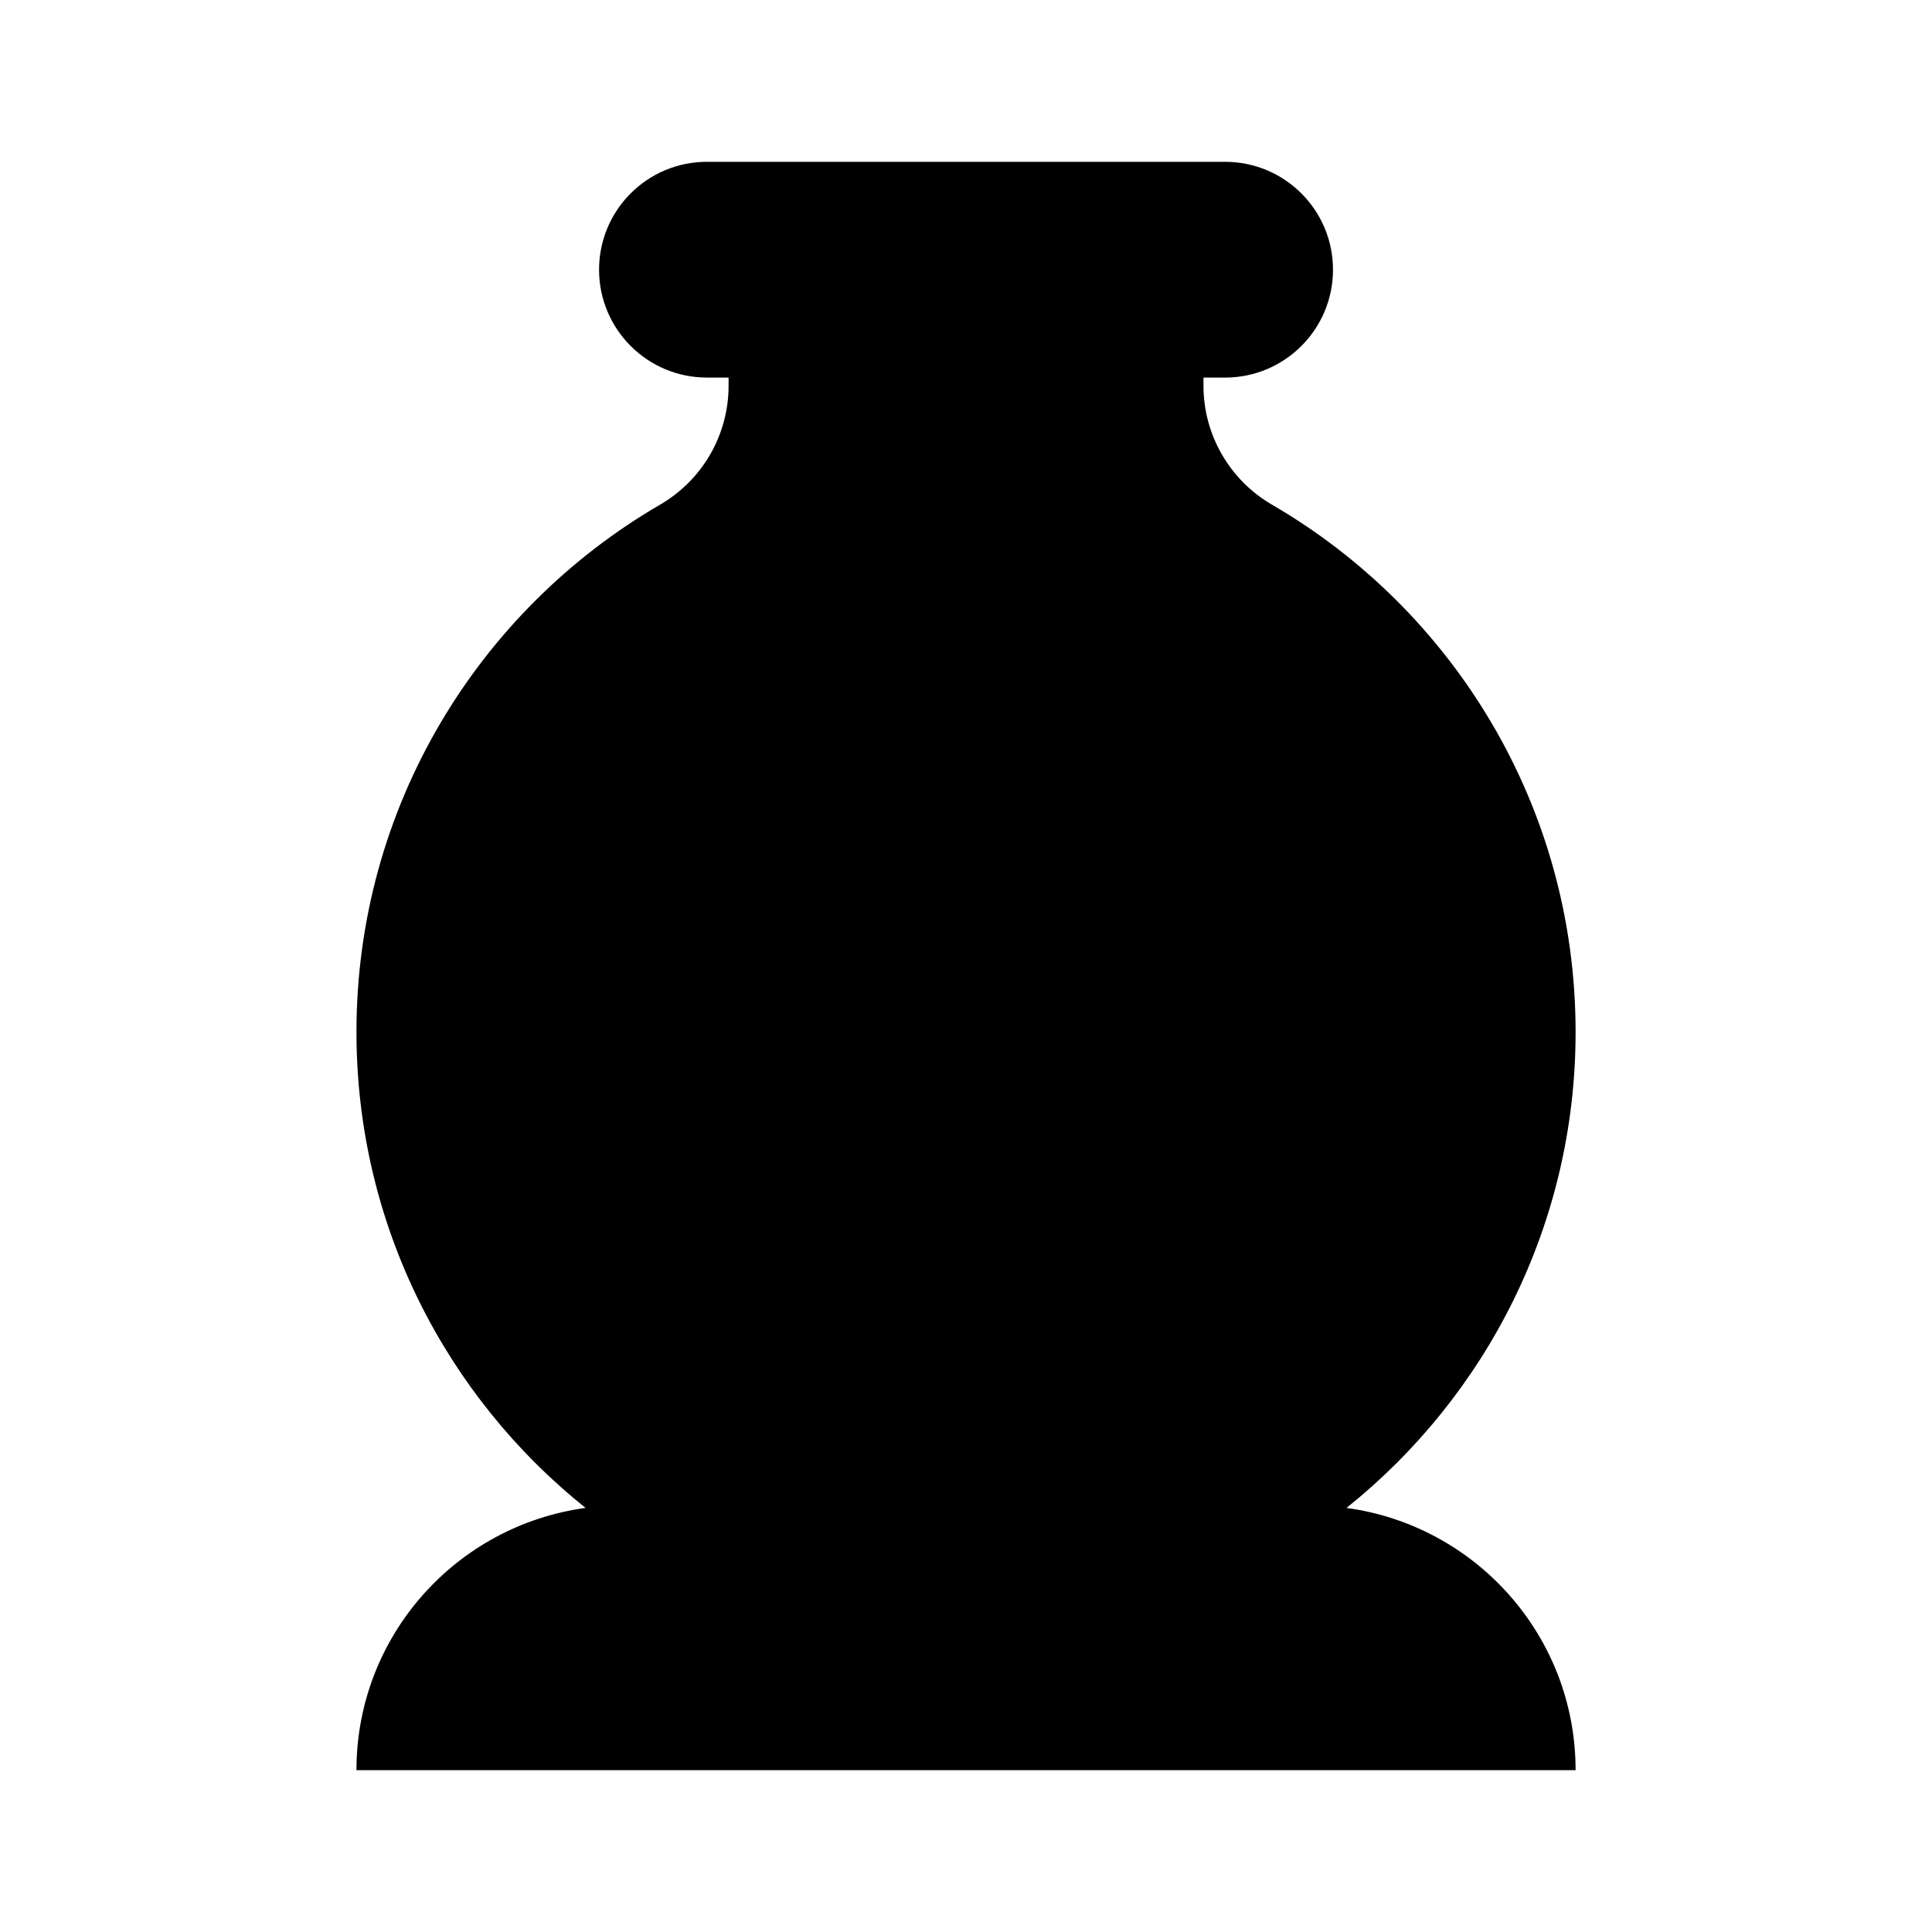 <?xml version="1.0" encoding="UTF-8"?>
<!-- Uploaded to: ICON Repo, www.svgrepo.com, Generator: ICON Repo Mixer Tools -->
<svg fill="#000000" width="800px" height="800px" version="1.1" viewBox="144 144 512 512" xmlns="http://www.w3.org/2000/svg">
 <path d="m238.46 613.11h323.09c0-35.543-26.441-64.844-60.715-69.492 36.98-29.605 60.715-75.066 60.715-126.12 0-59.676-32.359-111.8-80.488-139.77-11.199-6.508-18.129-18.523-18.129-31.477v-2.188h5.734c15.789 0 28.59-12.801 28.59-28.59 0-15.789-12.801-28.59-28.59-28.59l-137.32-0.004c-15.789 0-28.59 12.801-28.59 28.59 0 15.789 12.801 28.59 28.59 28.59h5.734v2.188c0 12.969-6.914 24.957-18.129 31.477-48.129 27.973-80.488 80.09-80.488 139.77 0 51.055 23.73 96.52 60.715 126.12-34.273 4.652-60.715 33.949-60.715 69.496z"/>
</svg>